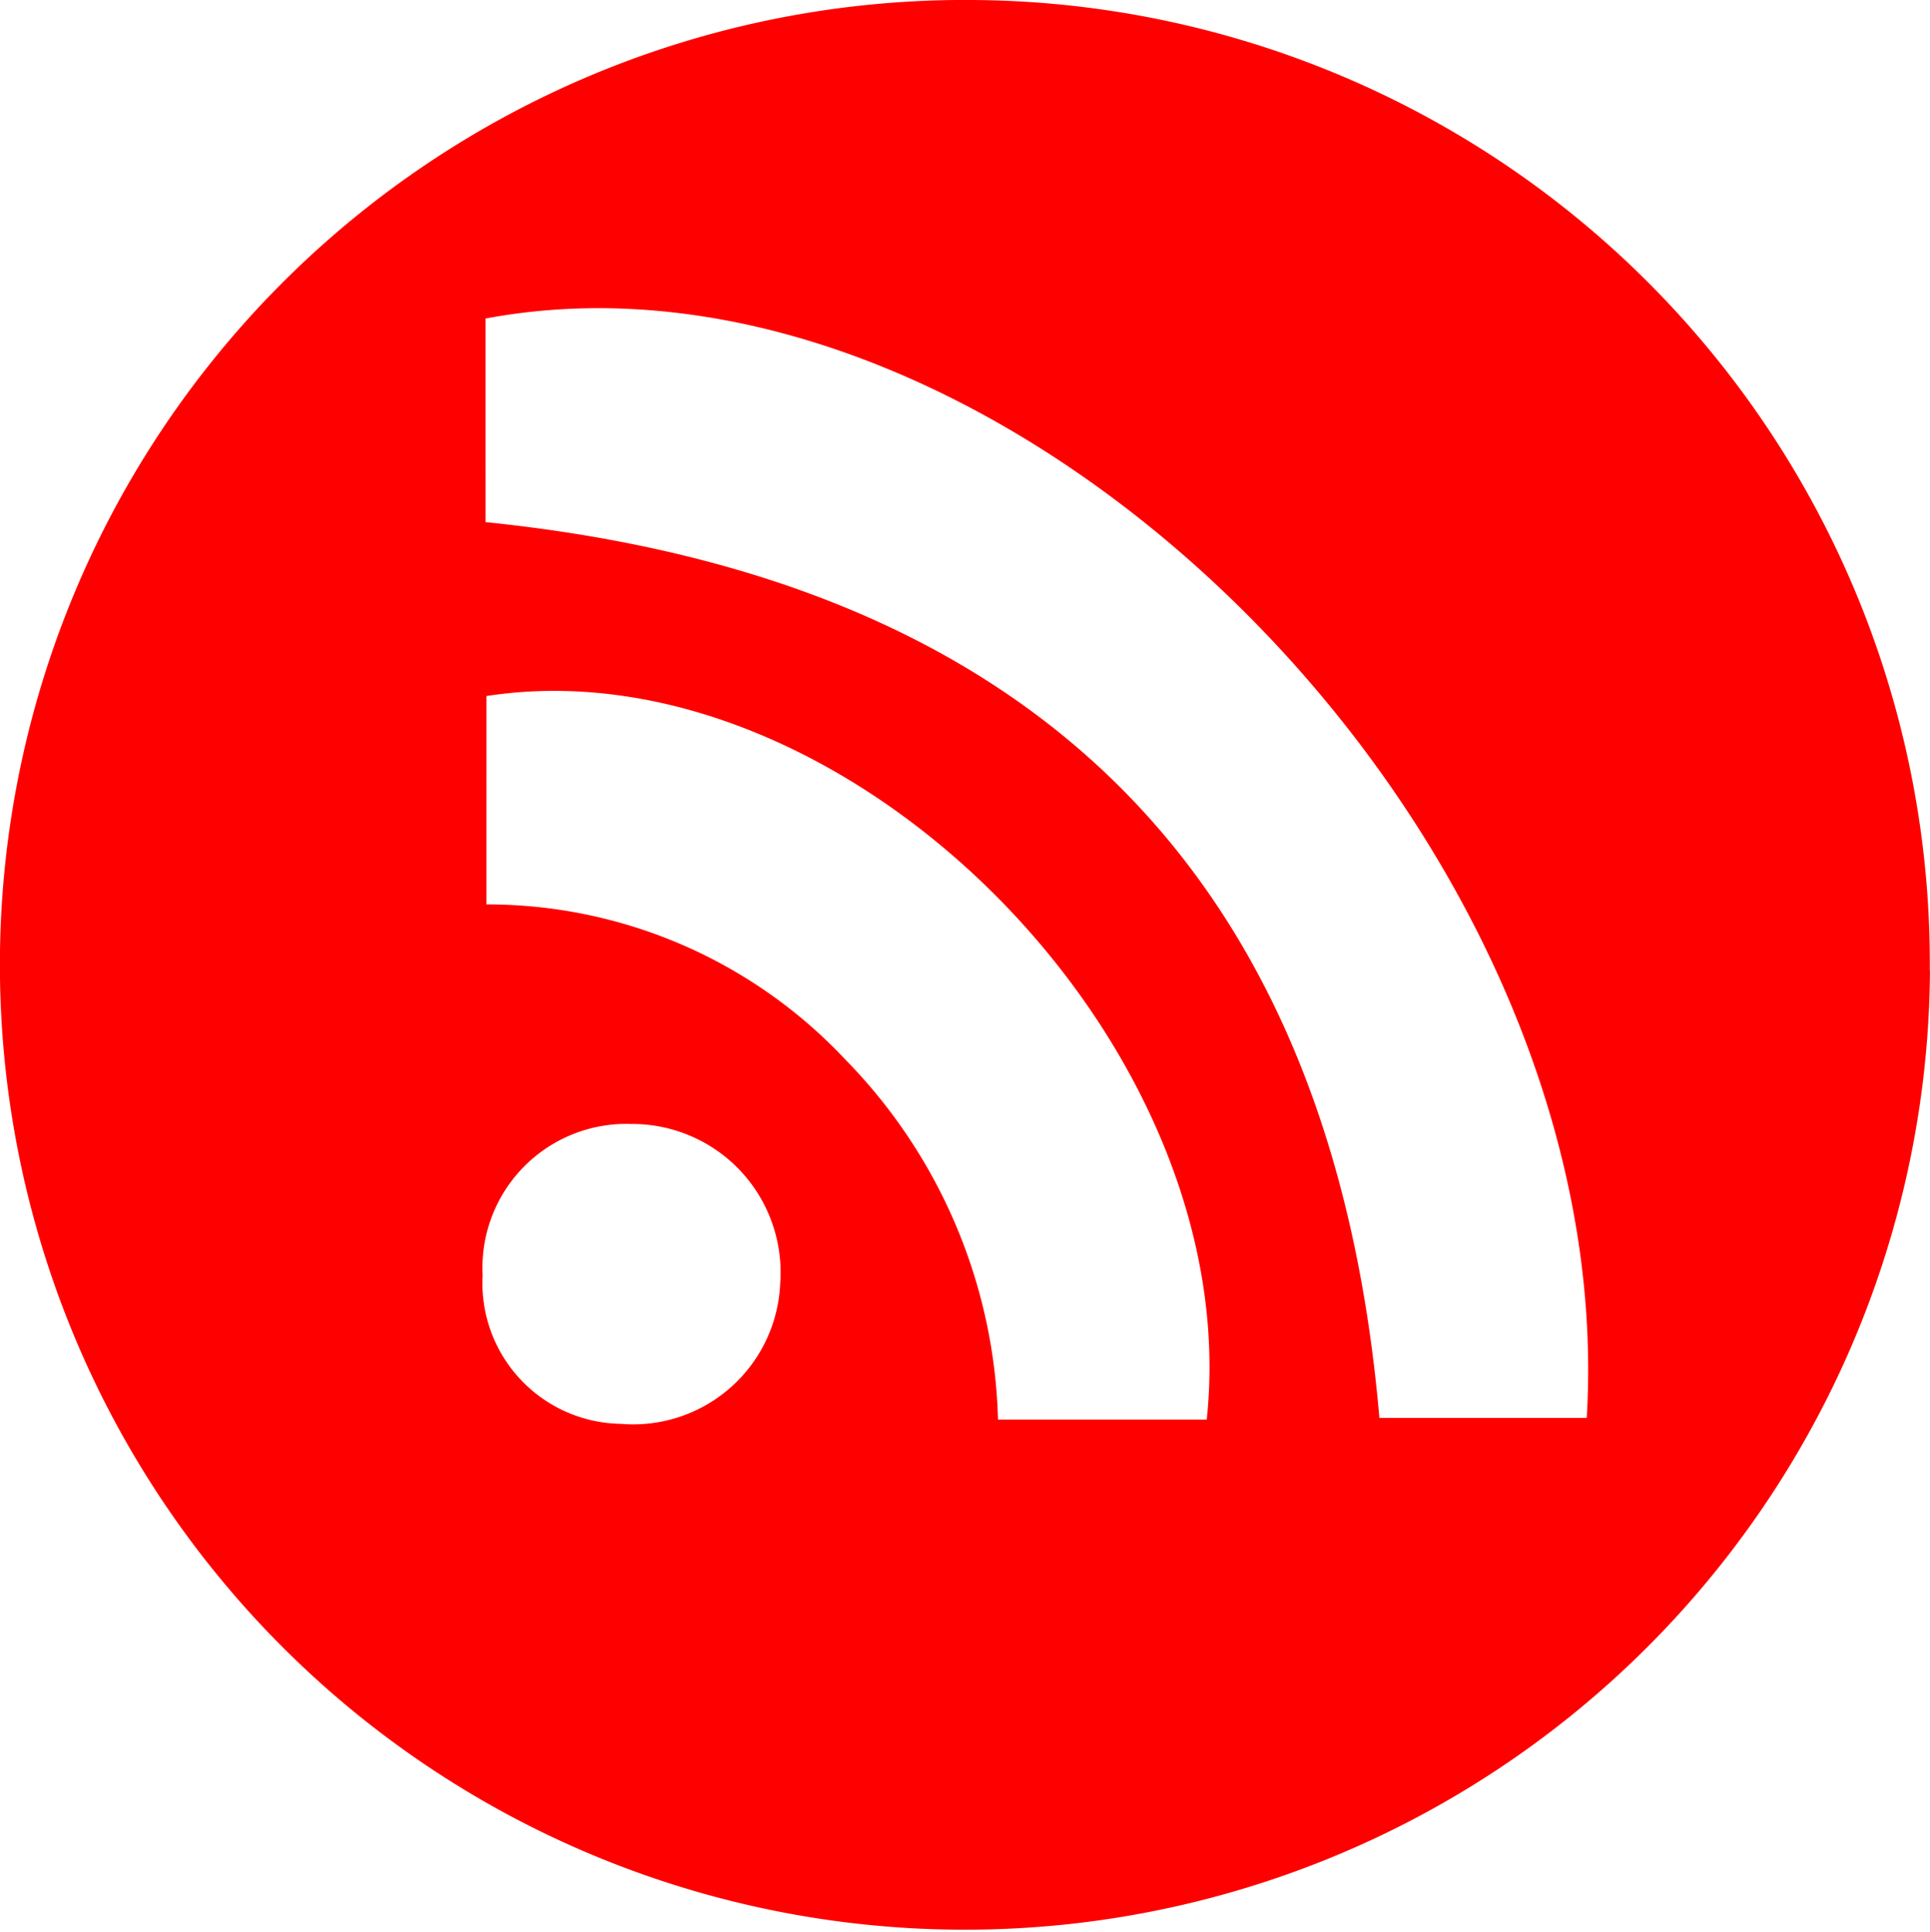 <?xml version="1.0" encoding="UTF-8"?> <svg xmlns="http://www.w3.org/2000/svg" width="54.324" height="54.392" viewBox="0 0 54.324 54.392"><path id="SocialIcon-RSS" d="M517.628,27.352A27.163,27.163,0,1,1,490.8.03a27.108,27.108,0,0,1,26.823,27.322M476.974,14.728c15.4,1.575,23.835,9.915,25.157,25.217h5.836c.989-16.456-16.313-33.7-30.994-30.949Zm.025,4.9V25.49a13.819,13.819,0,0,1,10.107,4.375,15.037,15.037,0,0,1,4.29,10.129h5.875C498.4,29.415,487.1,18.063,477,19.623m8.266,16.522a4.178,4.178,0,0,0-4.194-4.474,4.049,4.049,0,0,0-4.181,4.26,3.958,3.958,0,0,0,3.884,4.181,4.143,4.143,0,0,0,4.491-3.967" transform="translate(-463.305 -0.029)" fill="red"></path></svg> 